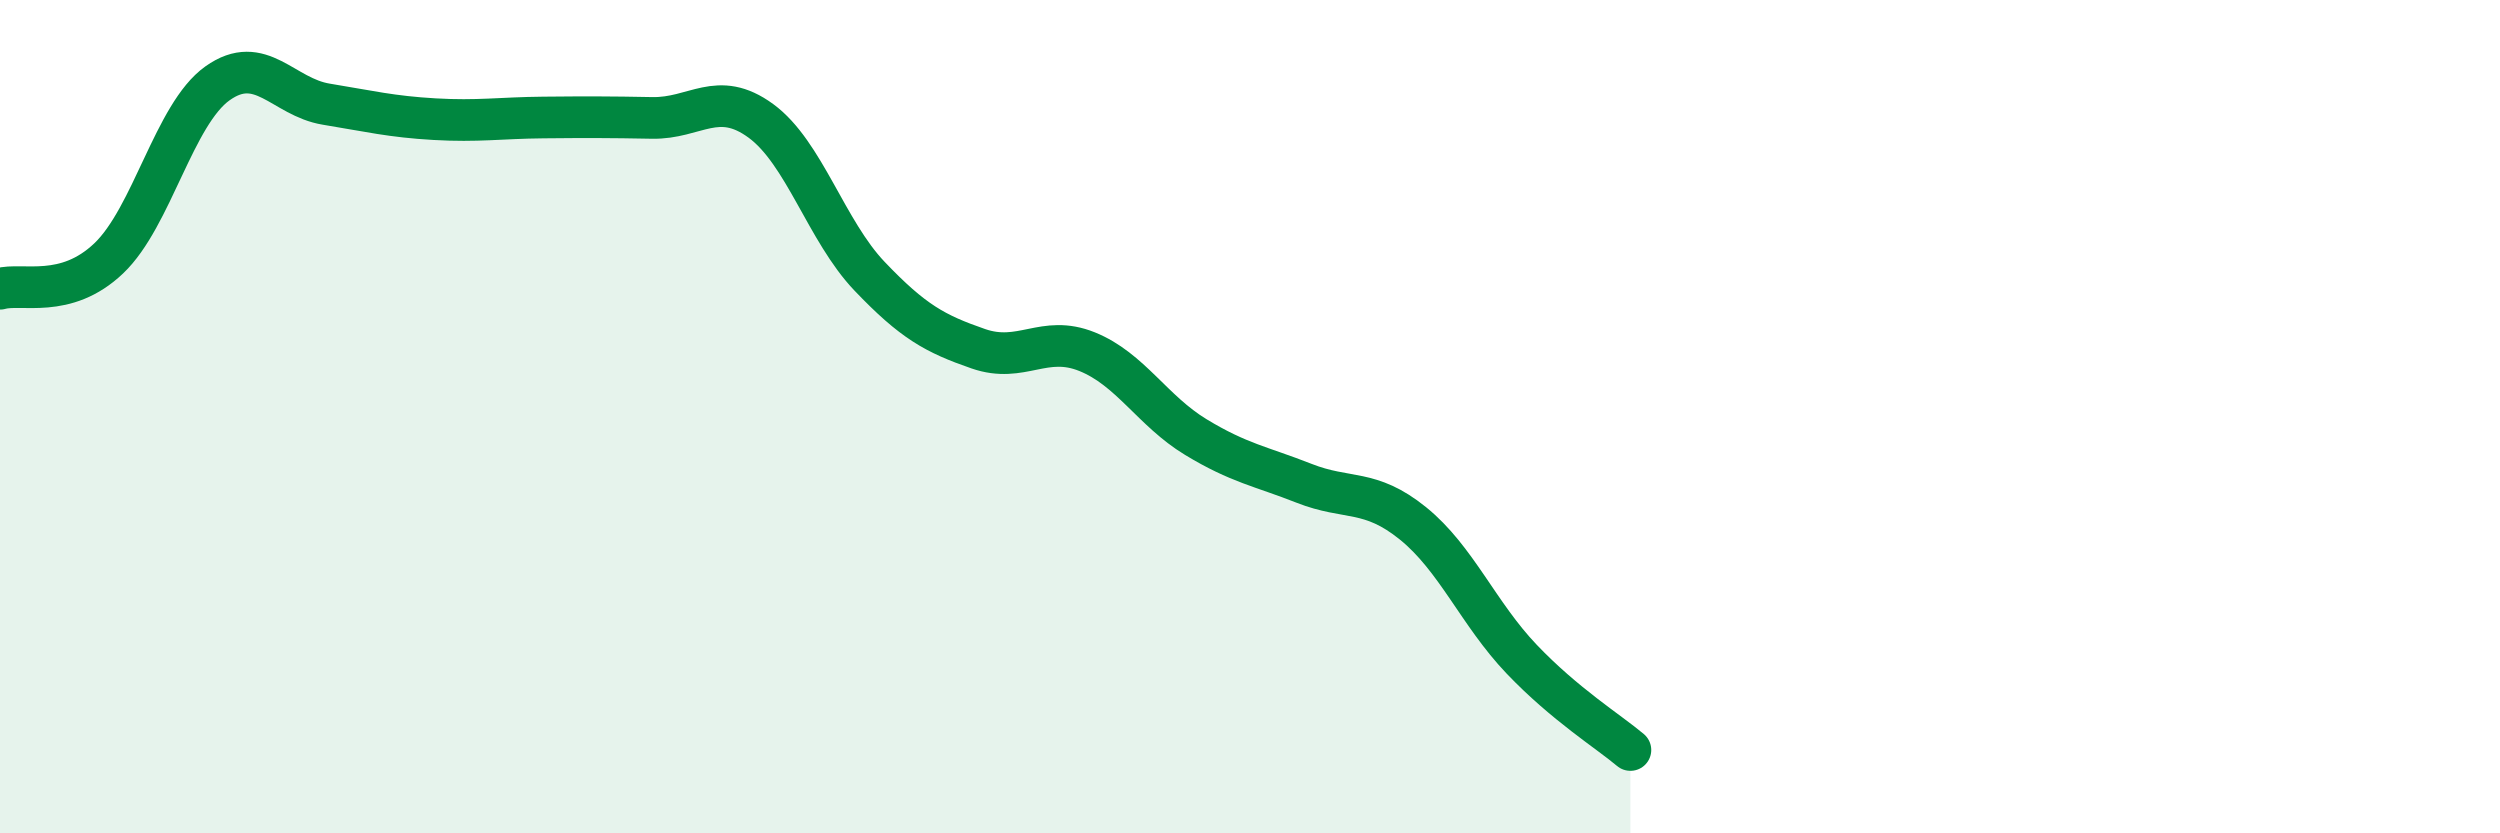 
    <svg width="60" height="20" viewBox="0 0 60 20" xmlns="http://www.w3.org/2000/svg">
      <path
        d="M 0,6.93 C 0.52,6.78 1.57,7.19 2.61,6.2 C 3.65,5.21 4.18,2.74 5.22,2 C 6.26,1.26 6.79,2.33 7.83,2.5 C 8.87,2.67 9.39,2.8 10.43,2.86 C 11.47,2.92 12,2.83 13.04,2.82 C 14.08,2.81 14.61,2.81 15.65,2.83 C 16.69,2.85 17.22,2.14 18.26,2.9 C 19.3,3.66 19.83,5.54 20.87,6.63 C 21.91,7.72 22.44,8.01 23.48,8.37 C 24.52,8.73 25.05,8.02 26.09,8.44 C 27.13,8.86 27.66,9.86 28.7,10.49 C 29.74,11.12 30.26,11.19 31.3,11.6 C 32.34,12.01 32.87,11.72 33.91,12.56 C 34.95,13.4 35.48,14.73 36.52,15.82 C 37.56,16.91 38.61,17.56 39.13,18L39.13 20L0 20Z"
        fill="#008740"
        opacity="0.1"
        stroke-linecap="round"
        stroke-linejoin="round"
      />
      <path
        d="M 0,6.93 C 0.52,6.78 1.57,7.19 2.61,6.2 C 3.65,5.21 4.18,2.74 5.22,2 C 6.26,1.26 6.79,2.33 7.83,2.5 C 8.87,2.67 9.39,2.8 10.43,2.86 C 11.47,2.92 12,2.83 13.04,2.82 C 14.08,2.81 14.61,2.81 15.65,2.83 C 16.69,2.85 17.22,2.14 18.26,2.9 C 19.3,3.66 19.83,5.54 20.87,6.63 C 21.91,7.72 22.44,8.01 23.48,8.37 C 24.52,8.73 25.05,8.02 26.09,8.44 C 27.13,8.86 27.66,9.86 28.7,10.49 C 29.74,11.12 30.26,11.19 31.3,11.6 C 32.34,12.01 32.87,11.72 33.91,12.56 C 34.95,13.4 35.48,14.73 36.52,15.82 C 37.56,16.91 38.61,17.56 39.13,18"
        stroke="#008740"
        stroke-width="1"
        fill="none"
        stroke-linecap="round"
        stroke-linejoin="round"
      />
    </svg>
  
